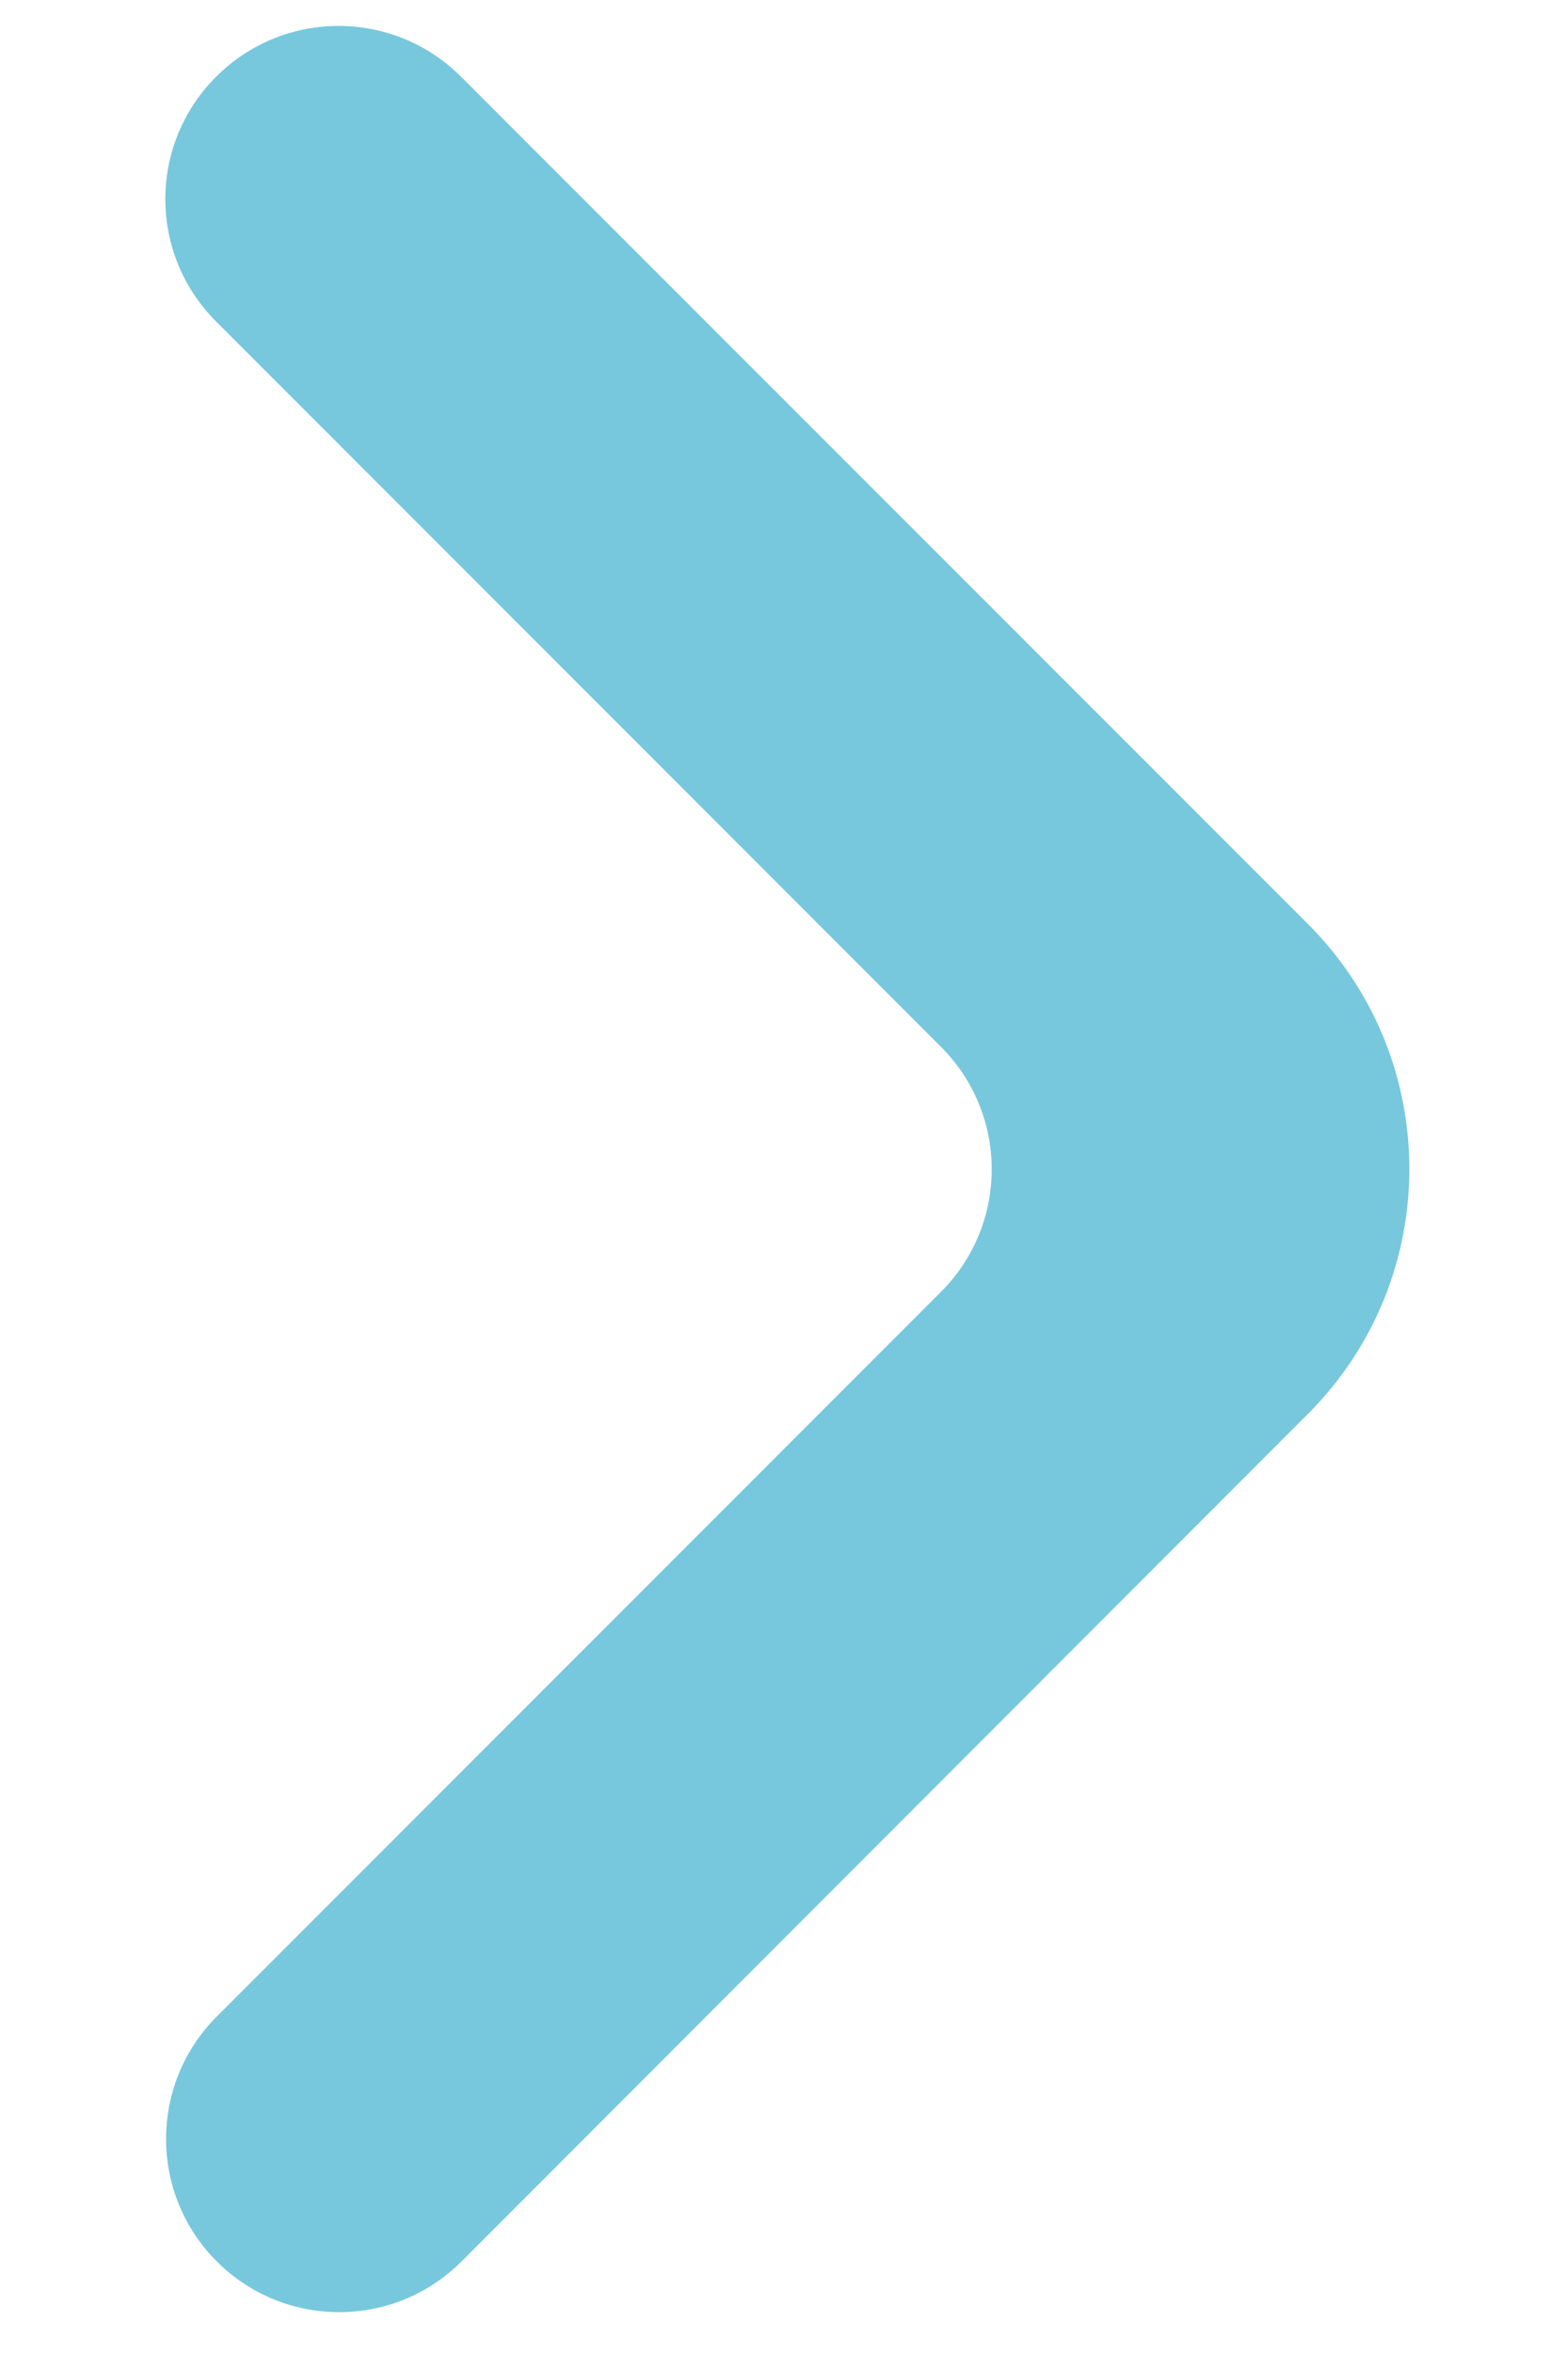 <svg width="8" height="12" viewBox="0 0 8 12" fill="none" xmlns="http://www.w3.org/2000/svg">
<path d="M1.106 11.533C1.451 11.878 2.01 11.878 2.355 11.533L6.674 7.21C7.363 6.52 7.363 5.402 6.673 4.712L2.352 0.391C2.007 0.046 1.448 0.046 1.103 0.391C0.757 0.736 0.757 1.295 1.103 1.64L4.801 5.339C5.146 5.684 5.146 6.243 4.801 6.588L1.106 10.284C0.761 10.629 0.761 11.188 1.106 11.533Z" fill="#77C8DD"/>
</svg>
